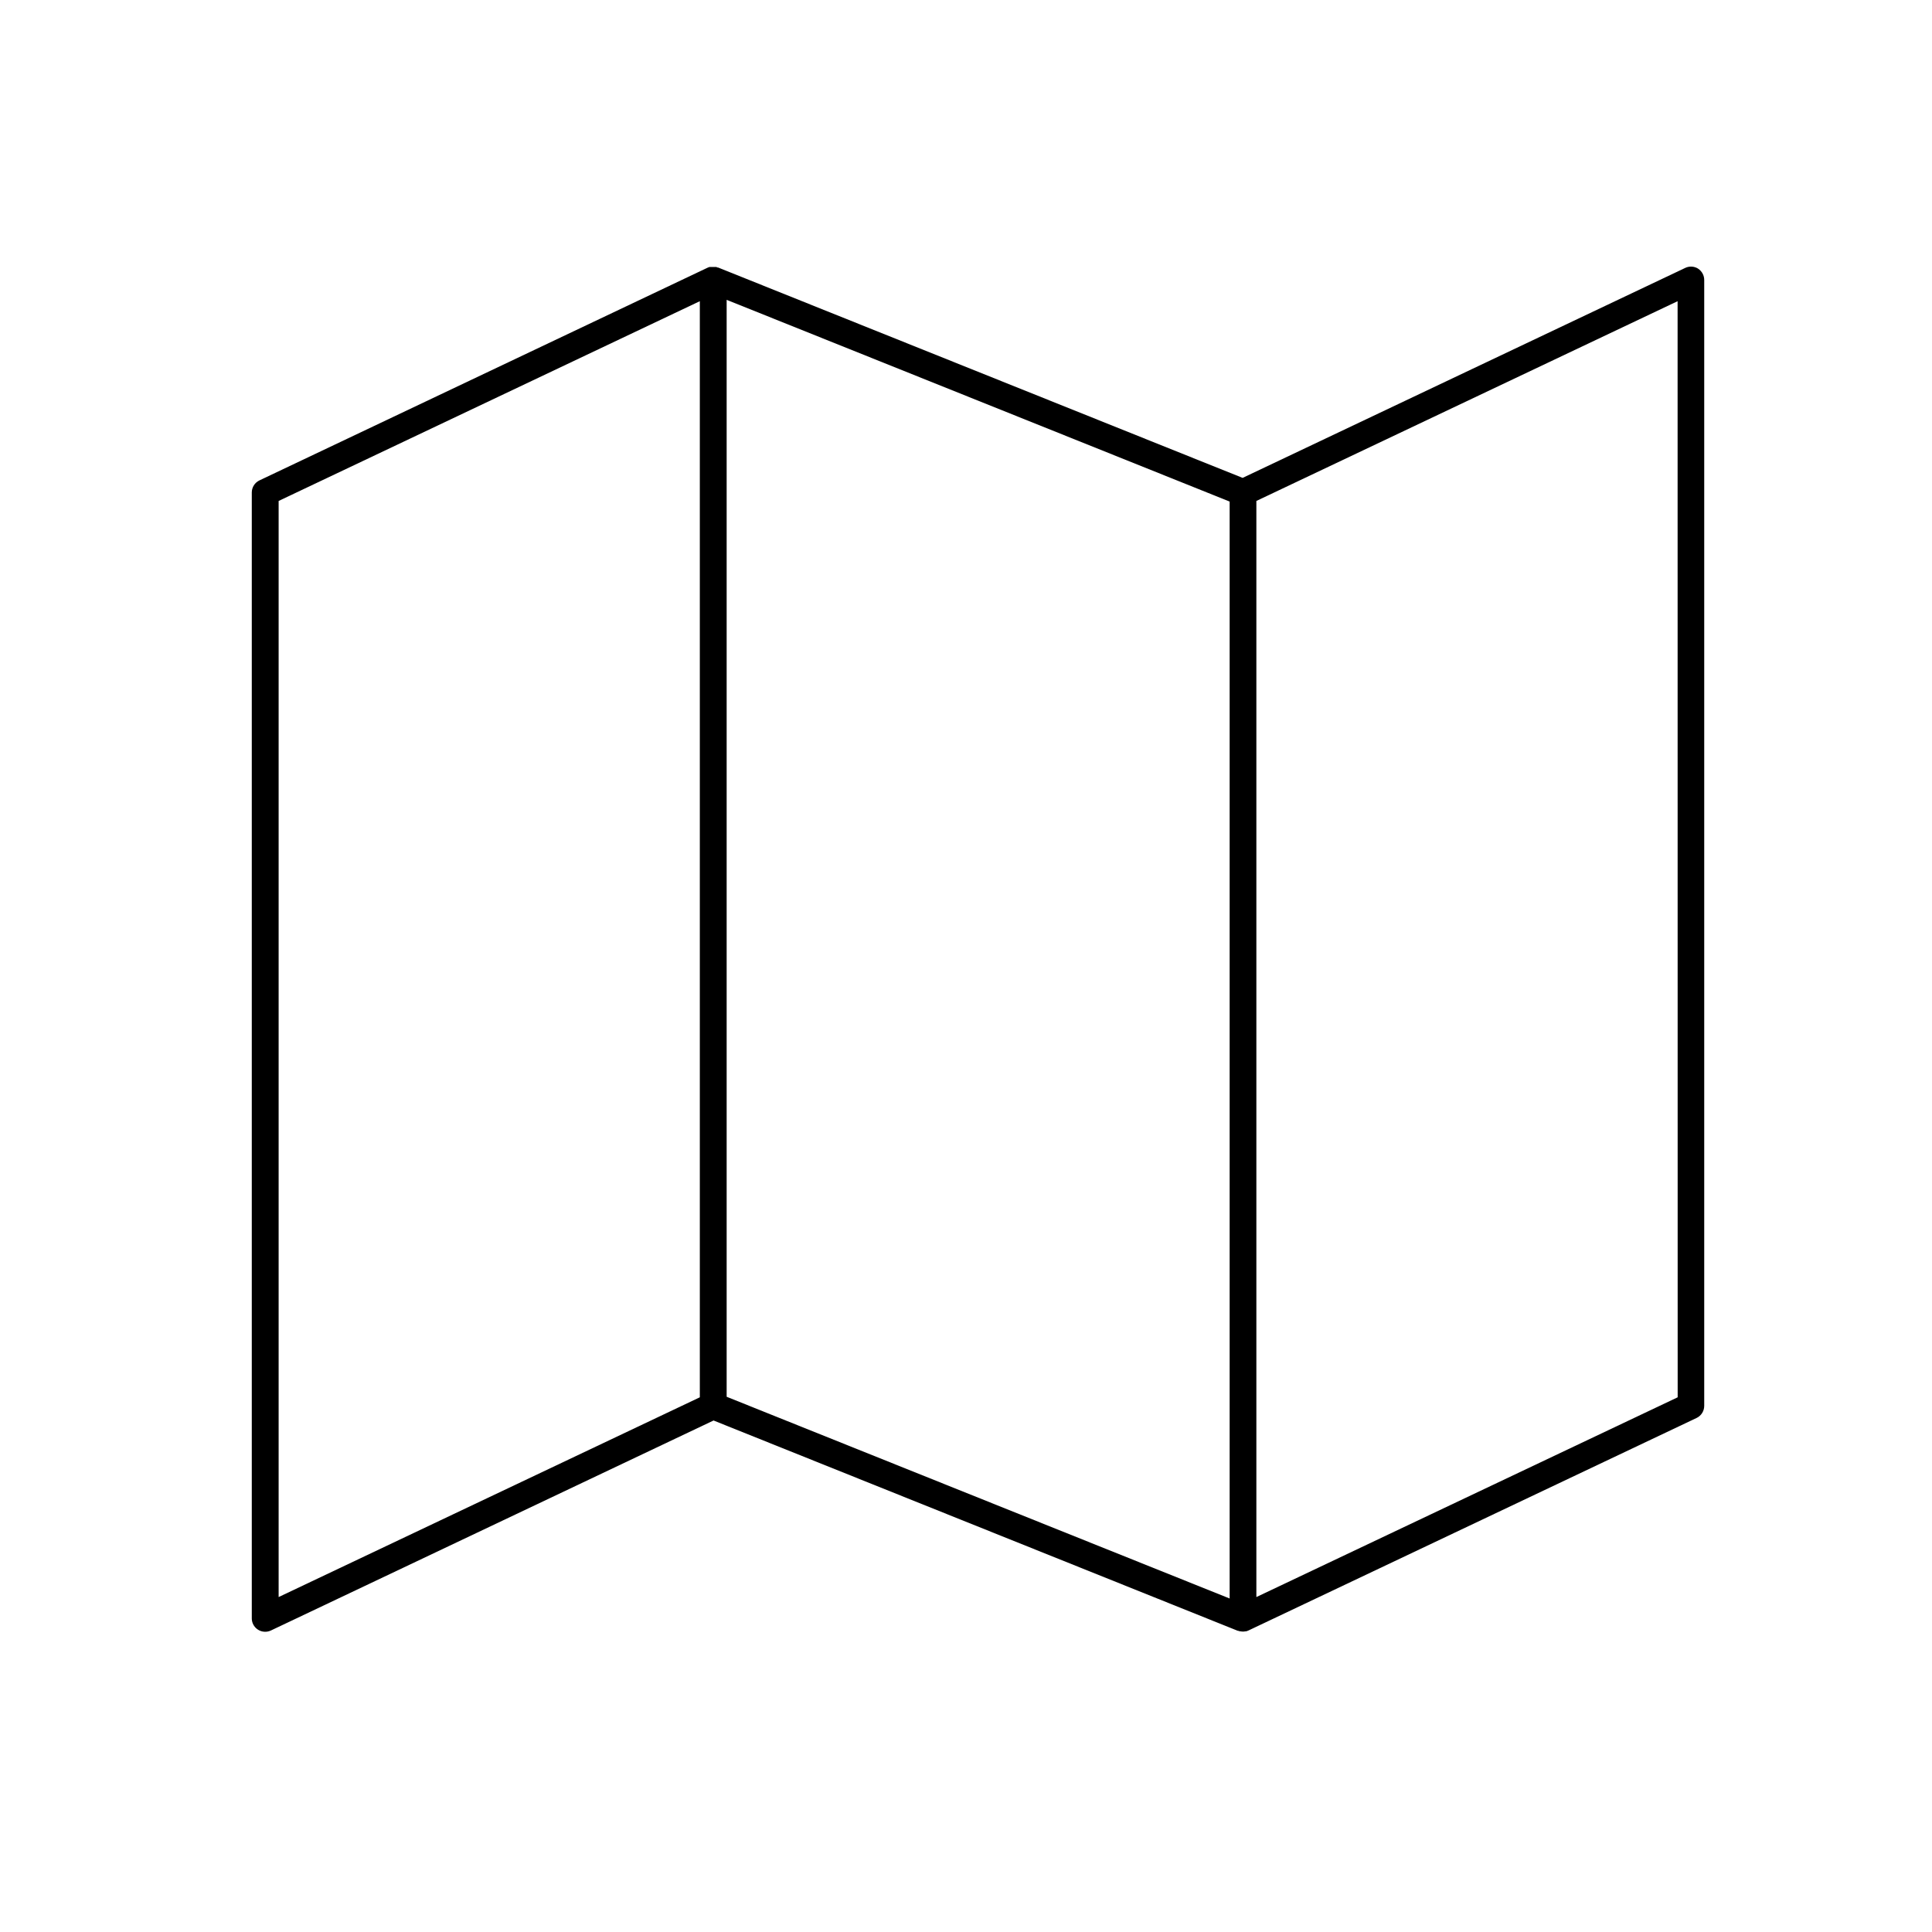 <?xml version="1.0" encoding="UTF-8"?>
<!-- The Best Svg Icon site in the world: iconSvg.co, Visit us! https://iconsvg.co -->
<svg fill="#000000" width="800px" height="800px" version="1.1" viewBox="144 144 512 512" xmlns="http://www.w3.org/2000/svg">
 <path d="m594.03 215.2c-1.031-0.648-2.32-0.727-3.422-0.203l-117.3 55.648-138.97-55.738h-0.125l-0.203-0.07-0.188-0.09h-1.773l-0.188 0.055-0.238 0.098-0.133 0.055-118.73 56.352c-1.242 0.586-2.031 1.836-2.035 3.207v298.37c0.004 1.965 1.598 3.551 3.559 3.551 0.523 0 1.039-0.117 1.516-0.34l117.3-55.648 138.94 55.738h0.105c0.145 0.055 0.293 0.098 0.445 0.133h0.168c0.426 0.09 0.863 0.09 1.289 0h0.168c0.227-0.055 0.445-0.133 0.656-0.23l118.73-56.305c1.242-0.586 2.031-1.836 2.035-3.207v-298.36c0.008-1.211-0.602-2.344-1.617-3.004zm-264.57 299.1-111.62 52.938v-290.48l111.62-52.938zm140.41 53.32-133.3-53.461v-290.7l133.3 53.461zm118.73-53.32-111.65 52.938v-290.48l111.63-52.938z"/>
</svg>